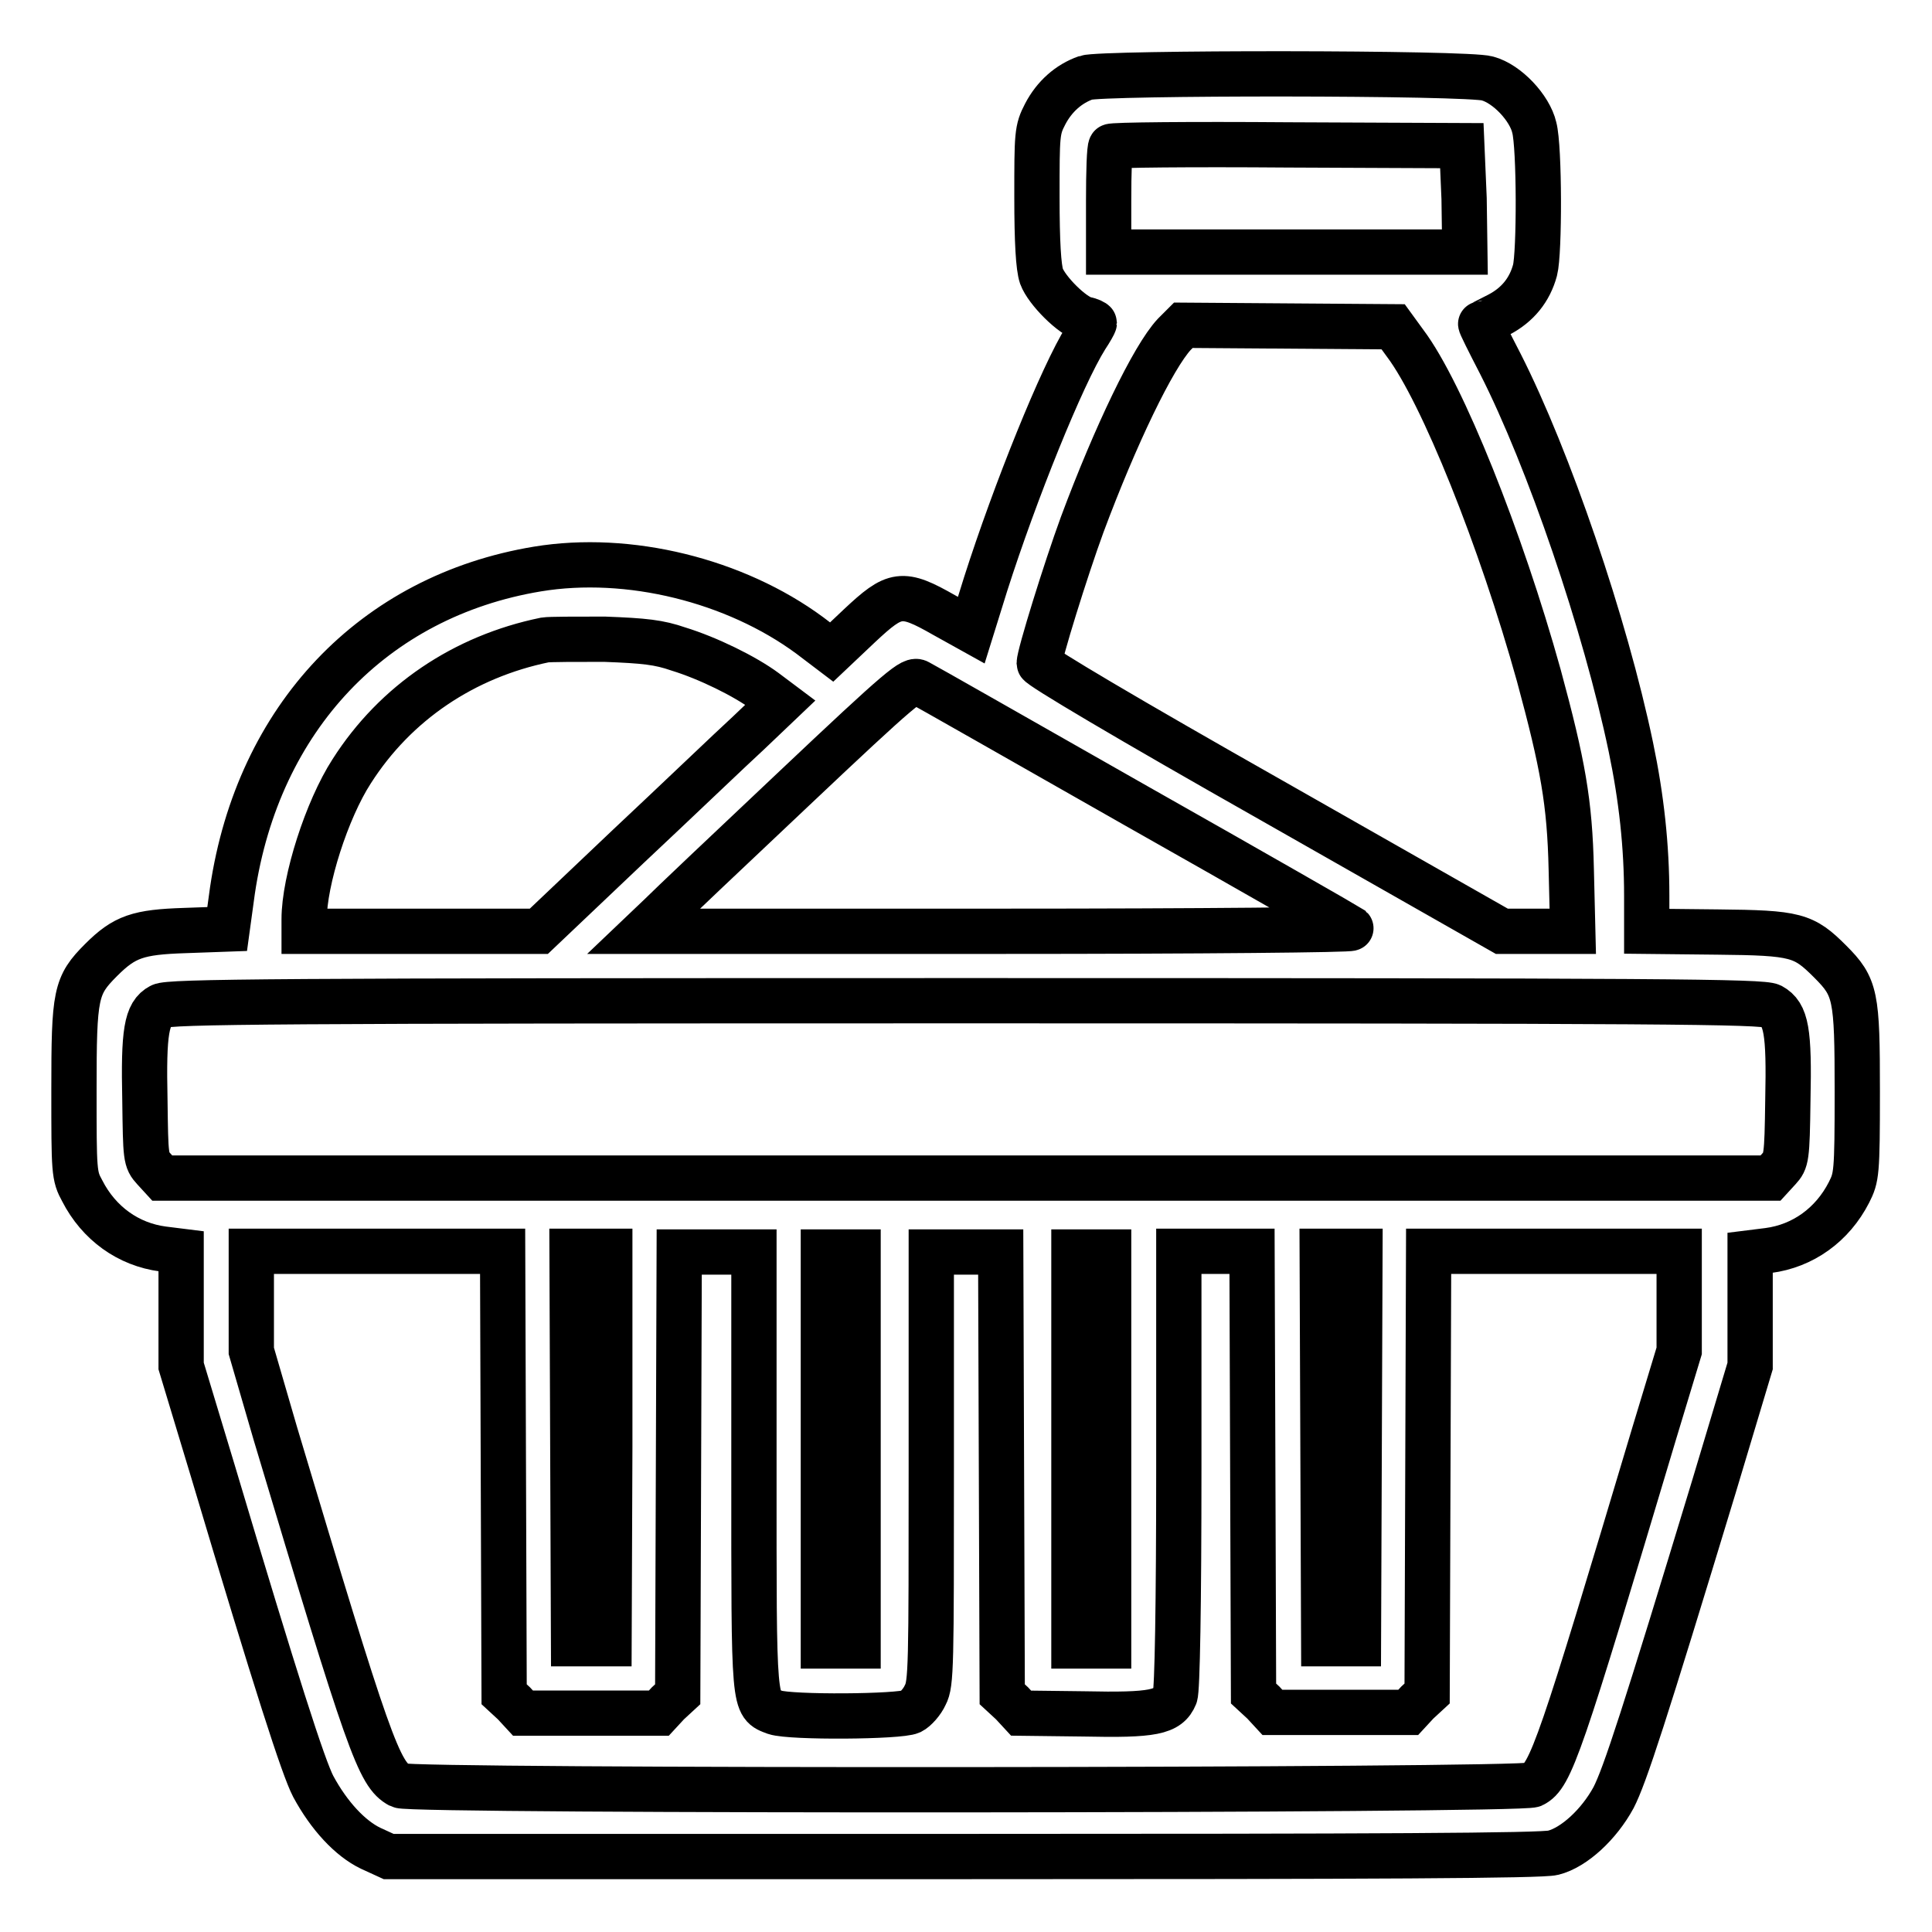 <?xml version="1.0" encoding="utf-8"?>
<!-- Svg Vector Icons : http://www.onlinewebfonts.com/icon -->
<!DOCTYPE svg PUBLIC "-//W3C//DTD SVG 1.1//EN" "http://www.w3.org/Graphics/SVG/1.1/DTD/svg11.dtd">
<svg version="1.1" xmlns="http://www.w3.org/2000/svg" xmlns:xlink="http://www.w3.org/1999/xlink" x="0px" y="0px" viewBox="0 0 256 256" enable-background="new 0 0 256 256" xml:space="preserve">
<g><g><g><path stroke-width="6" fill-opacity="0" stroke="#000000"  d="M143.9,10.3c-2.3,0.8-4.2,2.5-5.4,4.8c-1.1,2.1-1.1,2.7-1.1,11c0,6,0.2,9.3,0.6,10.5c0.7,1.9,4.1,5.3,5.8,5.7c0.6,0.1,1.2,0.4,1.2,0.5c0,0.1-0.5,1-1.1,1.9c-3.2,5.1-9.4,20.5-13.3,32.7l-1.9,6.1l-3.6-2c-5.6-3.2-6.5-3-11.2,1.4l-3.7,3.5l-2.9-2.2c-9.9-7.3-24-10.8-36.1-8.8c-21.7,3.6-37,19.7-40.4,42.6l-0.7,5.1l-5.6,0.2c-6.2,0.2-8,0.8-11.1,3.9c-3.4,3.4-3.6,4.5-3.6,17.2c0,10.9,0,11.4,1.1,13.4c2.2,4.3,6.1,7.1,10.7,7.7l2.4,0.3v7.6v7.6l4.2,13.9c8.5,28.5,12,39.3,13.3,41.8c2.1,3.9,4.9,6.9,7.6,8.2l2.4,1.1h76.1c55,0,76.7-0.1,78.2-0.5c2.8-0.7,6.1-3.8,8-7.3c1.5-2.9,4.1-10.9,13.3-41.2l4.8-16v-7.6V166l2.4-0.3c4.6-0.6,8.5-3.4,10.7-7.7c1-2,1.1-2.4,1.1-13.4c0-12.7-0.2-13.8-3.6-17.2c-3.5-3.5-4.5-3.8-14.9-3.9l-9.4-0.1v-4.7c0-6.6-0.7-13-2.1-19.7c-3.4-16.3-10.9-38.2-17.3-50.8c-1.5-2.9-2.7-5.3-2.6-5.3s1.2-0.6,2.4-1.2c2.5-1.3,4.1-3.3,4.8-5.9c0.6-2.3,0.6-16.3-0.1-18.9c-0.6-2.6-3.6-5.8-6.2-6.5C194.6,9.6,145.9,9.6,143.9,10.3z M194,26.3l0.1,7.1h-23.6h-23.6v-6.8c0-3.8,0.1-7,0.3-7.2c0.1-0.2,10.7-0.3,23.4-0.2l23.1,0.1L194,26.3z M186.2,45.5c4.9,6.5,12.7,26,17.7,44c3.2,11.8,4.1,16.8,4.3,25.7l0.2,8.2h-4.7h-4.7L168.4,106c-18.9-10.7-30.7-17.7-30.7-18.1c0-1.1,3.5-12.4,5.7-18.4c4.4-11.8,9.4-22.2,12.2-25.2l1.2-1.2l13.9,0.1l13.9,0.1L186.2,45.5z M89.9,86c3.9,1.2,8.8,3.6,11.5,5.6l2,1.5l-4.2,4c-2.4,2.2-9.6,9.1-16,15.1l-11.8,11.2H55.9H40.3v-1.6c0-5.1,3-14.5,6.3-19.6c5.8-9.1,14.9-15.2,25.6-17.4c0.6-0.1,4.2-0.1,7.9-0.1C85.4,84.9,87.3,85.1,89.9,86z M150.6,106.8c15.4,8.7,28.1,16,28.4,16.2c0.2,0.2-19.4,0.4-46.6,0.4H85.3l2.1-2c1.2-1.2,9.1-8.7,17.7-16.8c14.6-13.8,15.8-14.7,16.6-14.2C122.3,90.7,135.3,98.1,150.6,106.8z M234.7,133.3c2,1.1,2.4,3.3,2.2,12.5c-0.1,7.7-0.2,8-1.2,9.1l-1.1,1.2H128H21.5l-1.1-1.2c-1.1-1.2-1.1-1.5-1.2-9.1c-0.2-9.1,0.2-11.5,2.1-12.5c1.1-0.6,14.7-0.7,106.7-0.7C221,132.6,233.5,132.7,234.7,133.3z M66.7,195.2l0.1,29.3l1.3,1.2l1.2,1.3h9h9l1.2-1.3l1.3-1.2l0.1-29.3l0.1-29.3H95h4.9v28.9c0,31.8-0.1,31,2.8,32.1c2.1,0.7,16.5,0.6,18-0.1c0.6-0.3,1.5-1.3,1.9-2.2c0.8-1.5,0.8-3.9,0.8-30.2v-28.5h4.6h4.6l0.1,29.3l0.1,29.3l1.3,1.2l1.2,1.3l8.3,0.1c9.2,0.2,11.2-0.2,12.1-2.4c0.3-0.7,0.5-12.1,0.5-30.1v-28.8h4.9h4.8l0.1,29.3l0.1,29.3l1.3,1.2l1.2,1.3h9h9l1.2-1.3l1.3-1.2l0.1-29.3l0.1-29.3h16.6h16.6v6.6v6.6l-3.3,10.9c-12.5,41.8-13.7,45.4-16.1,46.6c-1.5,0.8-148.7,0.9-150.1,0.1c-2.8-1.5-4.1-5.2-16.5-46.6L33.3,179v-6.6v-6.6H50h16.6L66.7,195.2z M80.8,191.8l-0.1,26h-2.3H76l-0.1-26l-0.1-26h2.5h2.5L80.8,191.8z M113.7,192v26.1h-2.3h-2.3V192v-26.1h2.3h2.3V192z M146.9,192v26.1h-2.3h-2.3V192v-26.1h2.3h2.3V192z M180.1,191.8l-0.1,26h-2.3h-2.3l-0.1-26l-0.1-26h2.5h2.5L180.1,191.8z"/></g></g></g>
</svg>